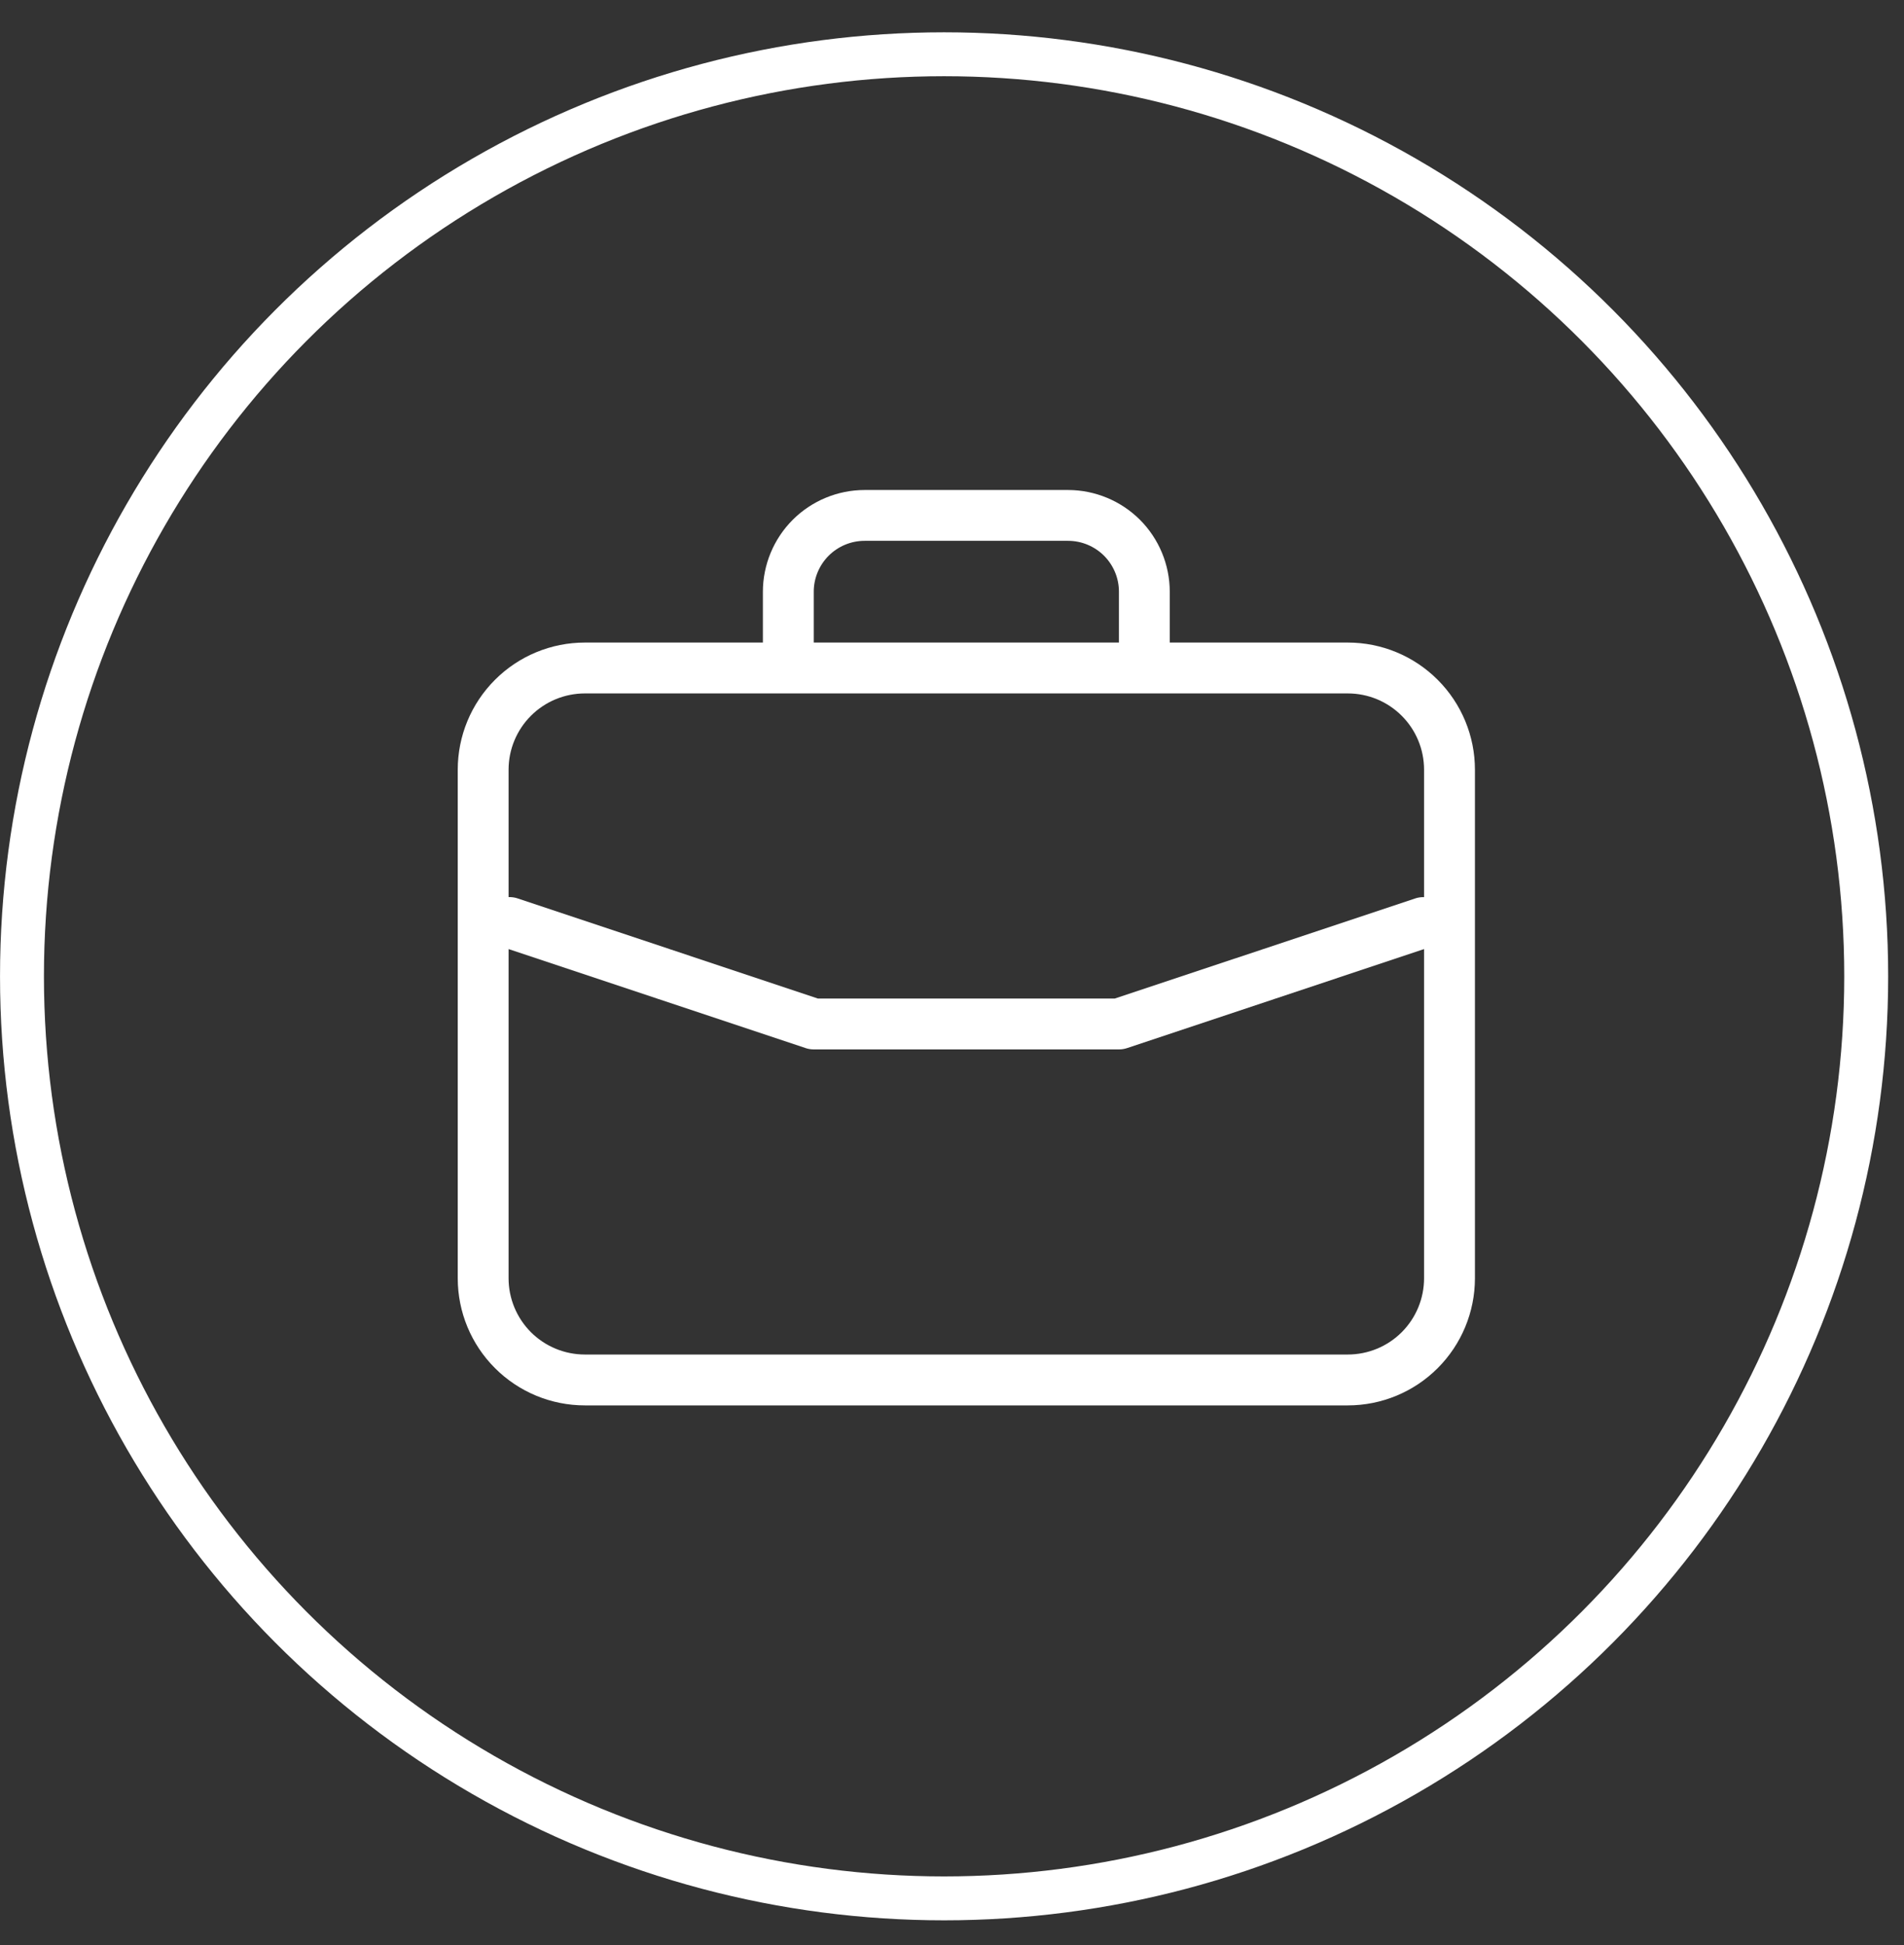 <?xml version="1.0" encoding="UTF-8"?> <svg xmlns="http://www.w3.org/2000/svg" width="46" height="47" viewBox="0 0 46 47" fill="none"><rect x="0" y="0" width="46" height="47" fill="#333333" stroke="none"/><circle cx="22.809" cy="23.589" r="22.278" stroke="white" stroke-width="1.061"></circle><path d="M32.562 15.525H28.261V14.296C28.26 13.645 28.001 13.02 27.541 12.559C27.08 12.099 26.455 11.84 25.804 11.839H20.889C20.237 11.84 19.613 12.099 19.152 12.559C18.692 13.02 18.432 13.645 18.431 14.296V15.525H14.131C13.316 15.525 12.535 15.848 11.959 16.425C11.382 17.001 11.059 17.782 11.059 18.597V30.884C11.059 31.699 11.382 32.48 11.959 33.056C12.535 33.633 13.316 33.956 14.131 33.956H32.562C33.377 33.956 34.158 33.633 34.734 33.056C35.31 32.48 35.634 31.699 35.634 30.884V18.597C35.634 17.782 35.31 17.001 34.734 16.425C34.158 15.848 33.377 15.525 32.562 15.525ZM19.66 14.296C19.66 13.97 19.79 13.658 20.02 13.427C20.25 13.197 20.563 13.067 20.889 13.067H25.804C26.13 13.067 26.442 13.197 26.673 13.427C26.903 13.658 27.033 13.97 27.033 14.296V15.525H19.66V14.296ZM34.405 30.884C34.405 31.373 34.211 31.842 33.865 32.188C33.52 32.533 33.051 32.727 32.562 32.727H14.131C13.642 32.727 13.173 32.533 12.827 32.188C12.482 31.842 12.287 31.373 12.287 30.884V22.931L19.466 25.324C19.529 25.345 19.594 25.355 19.66 25.355H27.033C27.099 25.355 27.164 25.345 27.227 25.324L34.405 22.931V30.884ZM34.405 21.676C34.34 21.674 34.274 21.682 34.211 21.701L26.933 24.126H19.76L12.482 21.699C12.419 21.681 12.353 21.673 12.287 21.675V18.597C12.287 18.108 12.482 17.639 12.827 17.294C13.173 16.948 13.642 16.754 14.131 16.754H32.562C33.051 16.754 33.52 16.948 33.865 17.294C34.211 17.639 34.405 18.108 34.405 18.597V21.676Z" fill="white"></path></svg> 